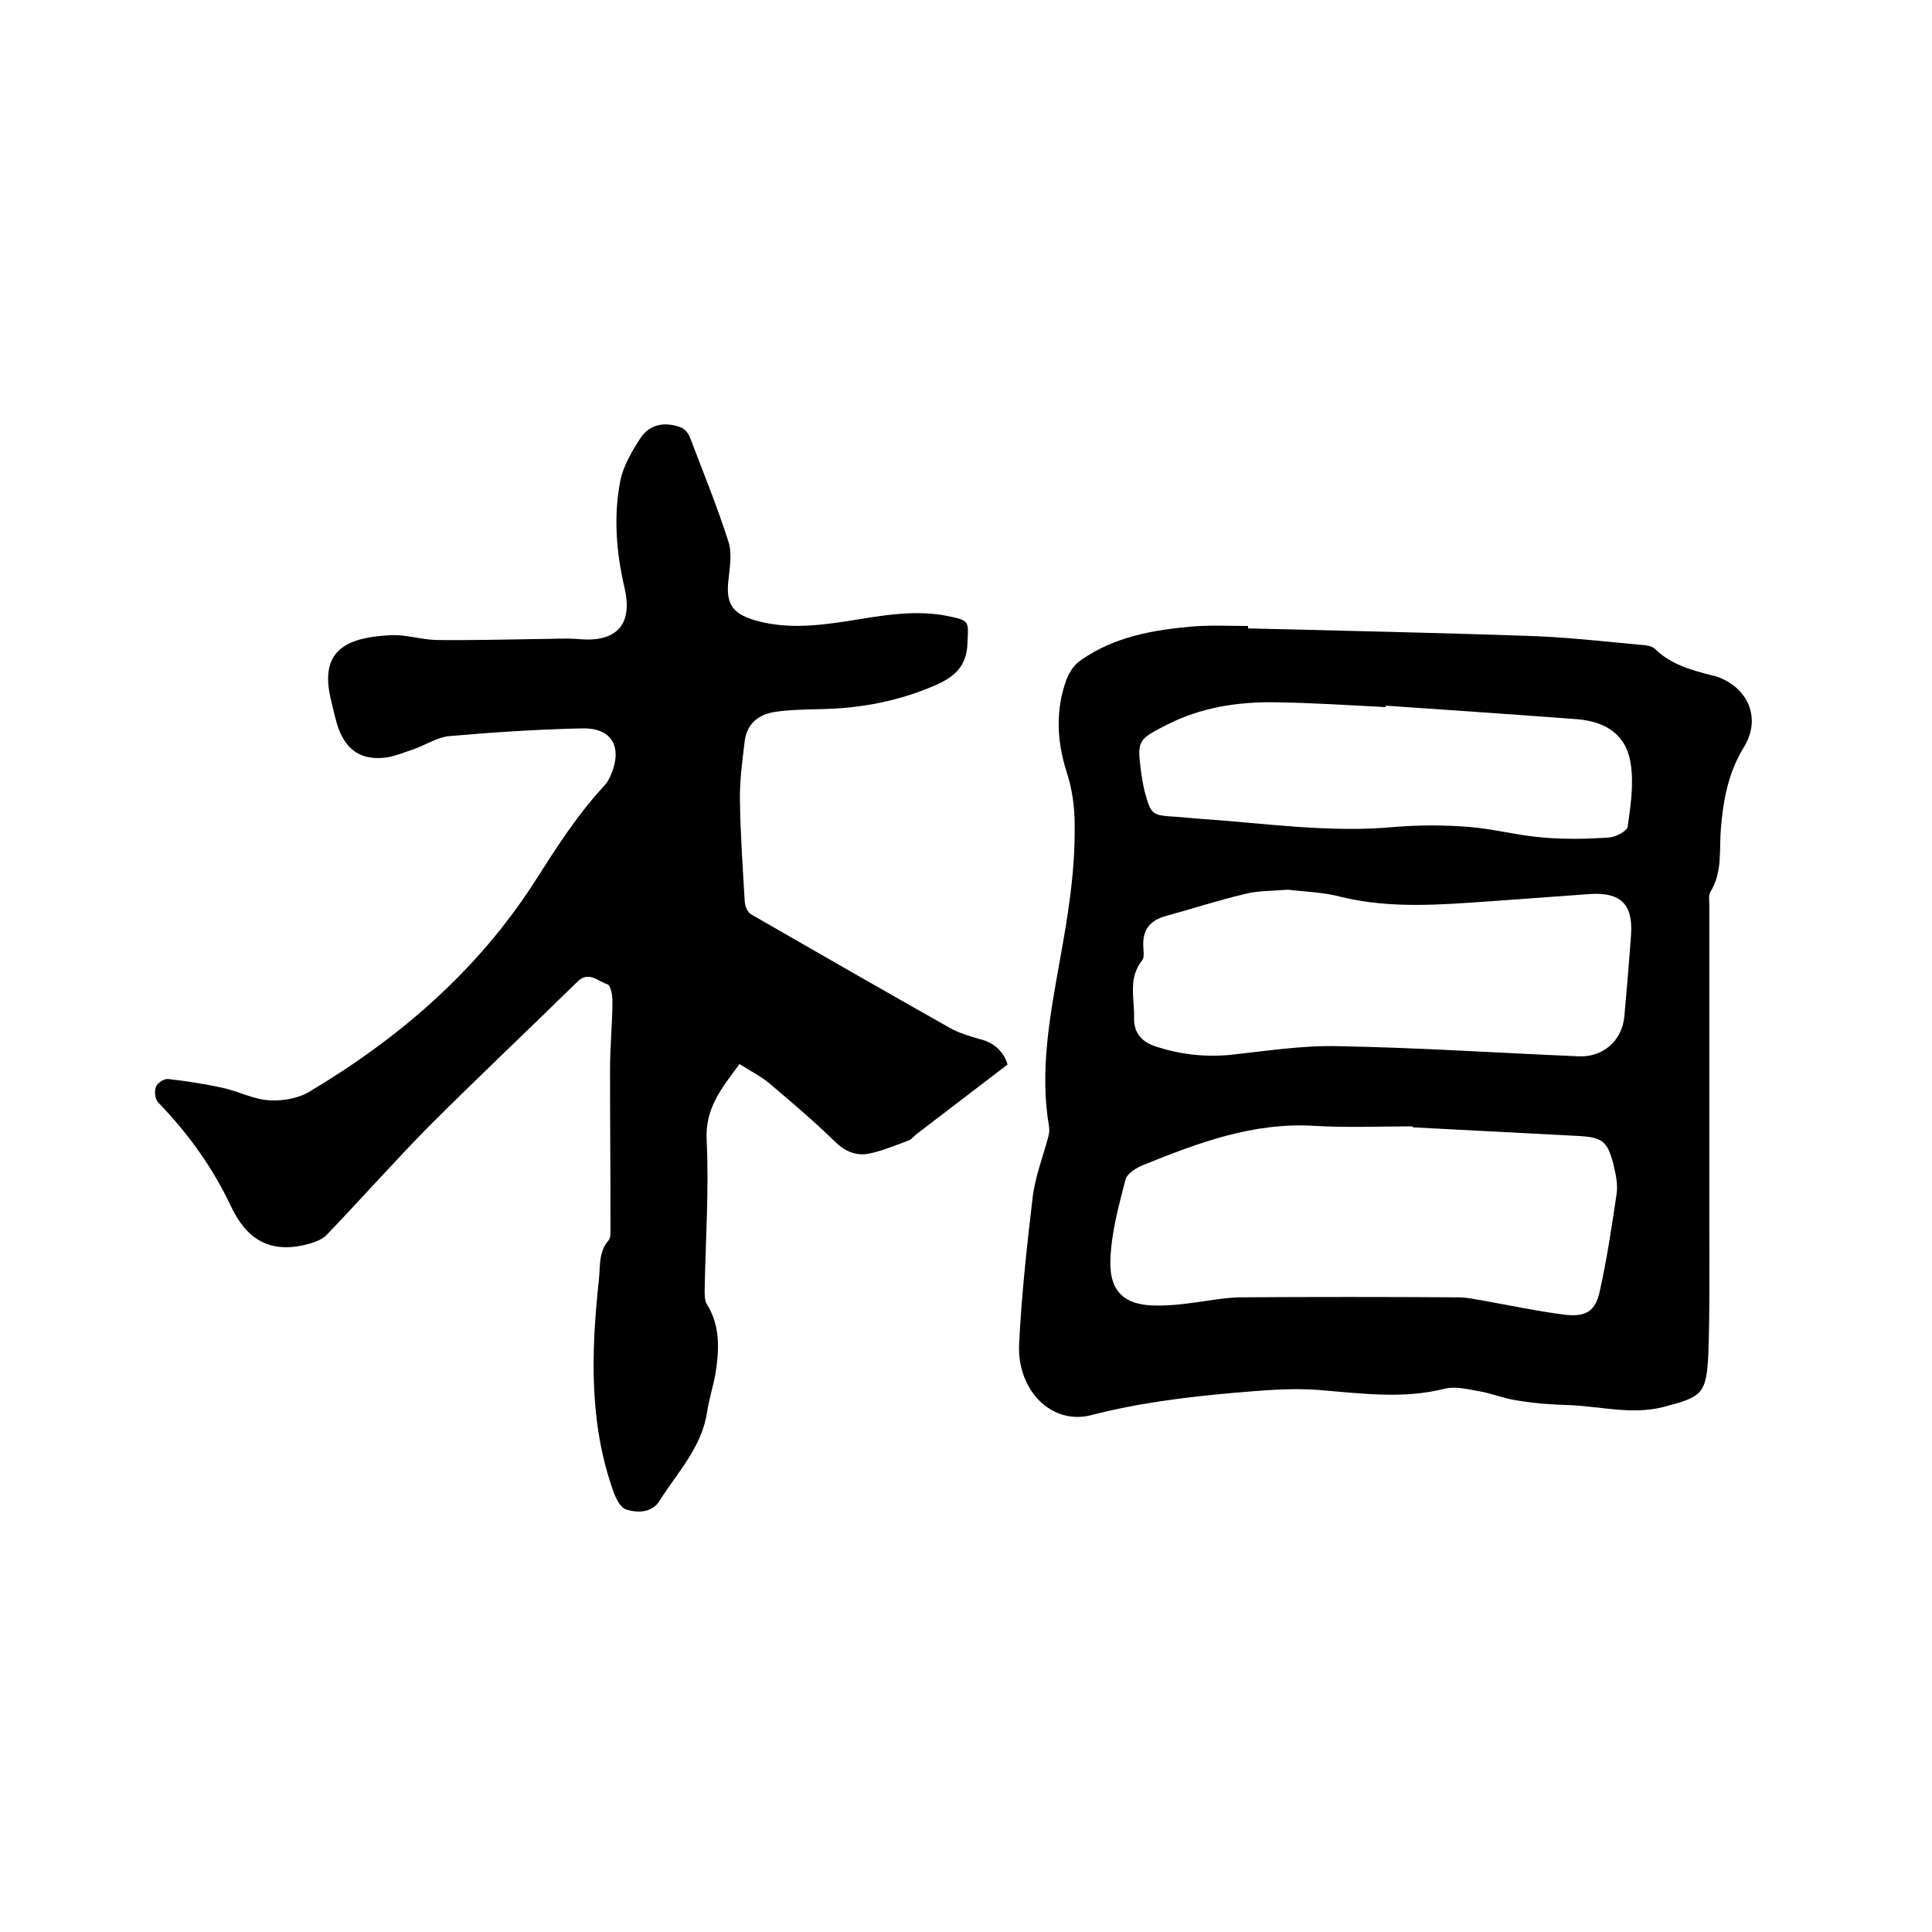 <svg enable-background="new 0 0 400 400" viewBox="0 0 400 400" xmlns="http://www.w3.org/2000/svg"><path d="m258.4 130.1c19.7.5 39.4.9 59.2 1.6 7.7.3 15.4 1.2 23.1 1.9.7.1 1.5.3 2 .8 3.3 3.2 7.4 4.3 11.6 5.4.3.1.6.1.9.2 6.7 2.2 9.6 8.7 5.8 14.8-3.2 5.2-4.2 10.8-4.7 16.6-.4 4.5.4 9.1-2.2 13.3-.4.7-.2 1.9-.2 2.8v67.3c0 8.5.1 16.9-.2 25.4-.4 8.5-1.3 9-9.3 11.1-6.7 1.7-13.2-.2-19.9-.4-3.6-.1-7.2-.4-10.7-1-2.6-.4-5.2-1.5-7.8-1.9-2.2-.4-4.7-1-6.8-.5-8.6 2.2-17.3 1-25.9.3-6.1-.5-12.1.1-18.2.6-9.9.9-19.6 2.1-29.2 4.6-8.3 2.1-15.4-5.3-14.9-14.8.5-10.1 1.6-20.2 2.8-30.3.5-4.2 2.1-8.3 3.2-12.4.2-.7.3-1.5.2-2.2-2-11.6.2-23 2.2-34.3 1.7-9.3 3.2-18.5 3.1-28 0-4-.5-7.6-1.7-11.3-2-6.3-2.3-12.7 0-19 .6-1.6 1.7-3.2 3.1-4.1 6.9-4.8 14.9-6.2 23.1-6.9 3.8-.3 7.6-.1 11.4-.1zm34.1 103.3c0-.1 0-.2 0-.2-6.8 0-13.6.3-20.3-.1-12.7-.8-24.1 3.5-35.5 8.1-1.5.6-3.4 1.8-3.7 3.1-1.4 5.4-2.9 10.9-3.1 16.4-.3 6.9 3.1 9.7 9.9 9.6 2.2 0 4.4-.2 6.6-.5 3.4-.4 6.7-1.1 10.1-1.2 15.1-.1 30.3-.1 45.4 0 1.8 0 3.5.4 5.3.7 5.6 1 11.2 2.2 16.8 2.9 4.3.5 6.3-.7 7.2-4.8 1.5-6.7 2.5-13.5 3.5-20.2.3-2-.2-4.2-.7-6.3-1.2-4.6-2.3-5.4-7-5.7-11.5-.6-23-1.2-34.5-1.8zm-25.9-49.2c-3.5.3-6.3.2-8.9.9-5.5 1.3-11 3.1-16.5 4.6-3.1.9-4.6 2.8-4.5 6 0 1 .3 2.4-.2 3.1-3 3.7-1.6 7.9-1.7 11.9-.1 2.8 1.3 4.9 4.3 5.9 5.1 1.7 10.2 2.3 15.6 1.8 7.5-.8 15-2 22.4-1.8 16.6.3 33.2 1.4 49.8 2.1 5 .2 8.9-3.2 9.4-8.2.5-5.7 1-11.4 1.4-17.1.4-6.2-2.2-8.7-8.5-8.3-6.9.5-13.7 1-20.6 1.5-10.3.7-20.6 1.6-30.9-.9-3.7-1-7.8-1.1-11.1-1.5zm20.3-38.1v.3c-7.7-.4-15.4-.9-23.1-1s-15.2 1.1-22.1 4.6c-6.3 3.2-6.3 3.3-5.4 10.2.2 1.3.4 2.5.7 3.7 1.3 4.8 1.5 4.9 6.4 5.2 1.6.1 3.2.3 4.7.4 13.6.9 27.1 3 40.8 1.7 5-.4 10.1-.4 15.2 0s10.2 1.8 15.4 2.2c4.5.4 9.1.3 13.6 0 1.4-.1 3.8-1.3 3.9-2.3.6-4.3 1.3-8.8.6-13.1-.9-5.8-5-8.6-11.1-9.1-13.3-1-26.5-1.9-39.6-2.8z"/><path d="m208.6 220.4c-6.5 5-12.6 9.6-18.7 14.3-.7.5-1.2 1.3-2 1.5-2.7 1-5.5 2.2-8.3 2.7-2.5.4-4.8-.6-6.8-2.6-4.3-4.2-8.9-8.1-13.5-12-1.8-1.5-4-2.6-6.2-4-3.6 4.9-7.1 9-6.8 15.6.5 10.2-.2 20.5-.4 30.8 0 1.1-.1 2.5.5 3.4 2.8 4.6 2.5 9.5 1.7 14.5-.5 2.6-1.3 5.1-1.7 7.7-1.1 7.4-6.2 12.6-9.9 18.5-1.5 2.4-4.5 2.5-6.9 1.7-1.2-.4-2.1-2.3-2.6-3.7-5.1-14.3-4.6-29.1-3-43.9.3-2.8-.1-5.7 2-8.1.4-.5.4-1.4.4-2.1 0-11.1-.1-22.2-.1-33.3 0-4.8.5-9.5.5-14.3 0-1.1-.4-3.1-1-3.3-2-.6-3.9-2.9-6.3-.5-10.2 10-20.6 19.8-30.7 29.9-7.2 7.3-14 15-21.1 22.4-1.1 1.2-3.1 1.8-4.8 2.2-7.4 1.6-12-1.4-15.2-8.3-3.7-7.8-8.8-14.9-14.9-21.2-.7-.7-.9-2.3-.5-3.3.3-.8 1.7-1.7 2.5-1.6 3.7.4 7.5 1 11.2 1.8 3.3.7 6.4 2.4 9.7 2.6 2.8.2 6.1-.4 8.4-1.8 18.6-11.1 34.7-25 46.5-43.3 4.4-6.9 8.7-13.7 14.3-19.8.8-.8 1.4-1.9 1.8-3 2.1-5.5-.2-9.2-6.1-9.1-9.2.2-18.4.8-27.5 1.6-2.5.2-4.9 1.8-7.4 2.7-2.1.7-4.2 1.6-6.3 1.8-4.7.4-7.6-1.6-9.3-6-.7-2-1.1-4.1-1.6-6.1-2.6-10.7 4-12.9 12.6-13.3 3-.1 6.1.9 9.1 1 7.2.1 14.3-.1 21.5-.2 2.6 0 5.3-.2 7.9 0 8 .8 11.5-2.9 9.7-10.6-1.7-7.3-2.3-14.7-.9-22 .6-3.2 2.4-6.2 4.2-9 2-3 5.2-3.4 8.4-2.2.8.3 1.6 1.3 1.9 2.2 2.7 7.1 5.6 14.2 7.9 21.4.8 2.5.3 5.4 0 8.1-.5 4.6.7 6.7 5.1 8.1 6.5 2 13 1.3 19.5.3 7-1.1 14-2.5 21.1-1 4.3.9 4 1.1 3.8 5.5-.1 4.9-2.8 7.1-6.7 8.8-7.4 3.2-15.1 4.7-23.1 4.9-3.4.1-6.8.1-10.1.6s-5.7 2.4-6.2 5.9c-.5 4.2-1.1 8.4-1 12.6.1 7 .6 14 1 20.9.1.9.6 2.1 1.3 2.5 13.7 7.9 27.5 15.8 41.3 23.6 1.8 1 3.9 1.6 5.9 2.2 3.2.7 5.2 2.8 5.9 5.3z"/></svg>